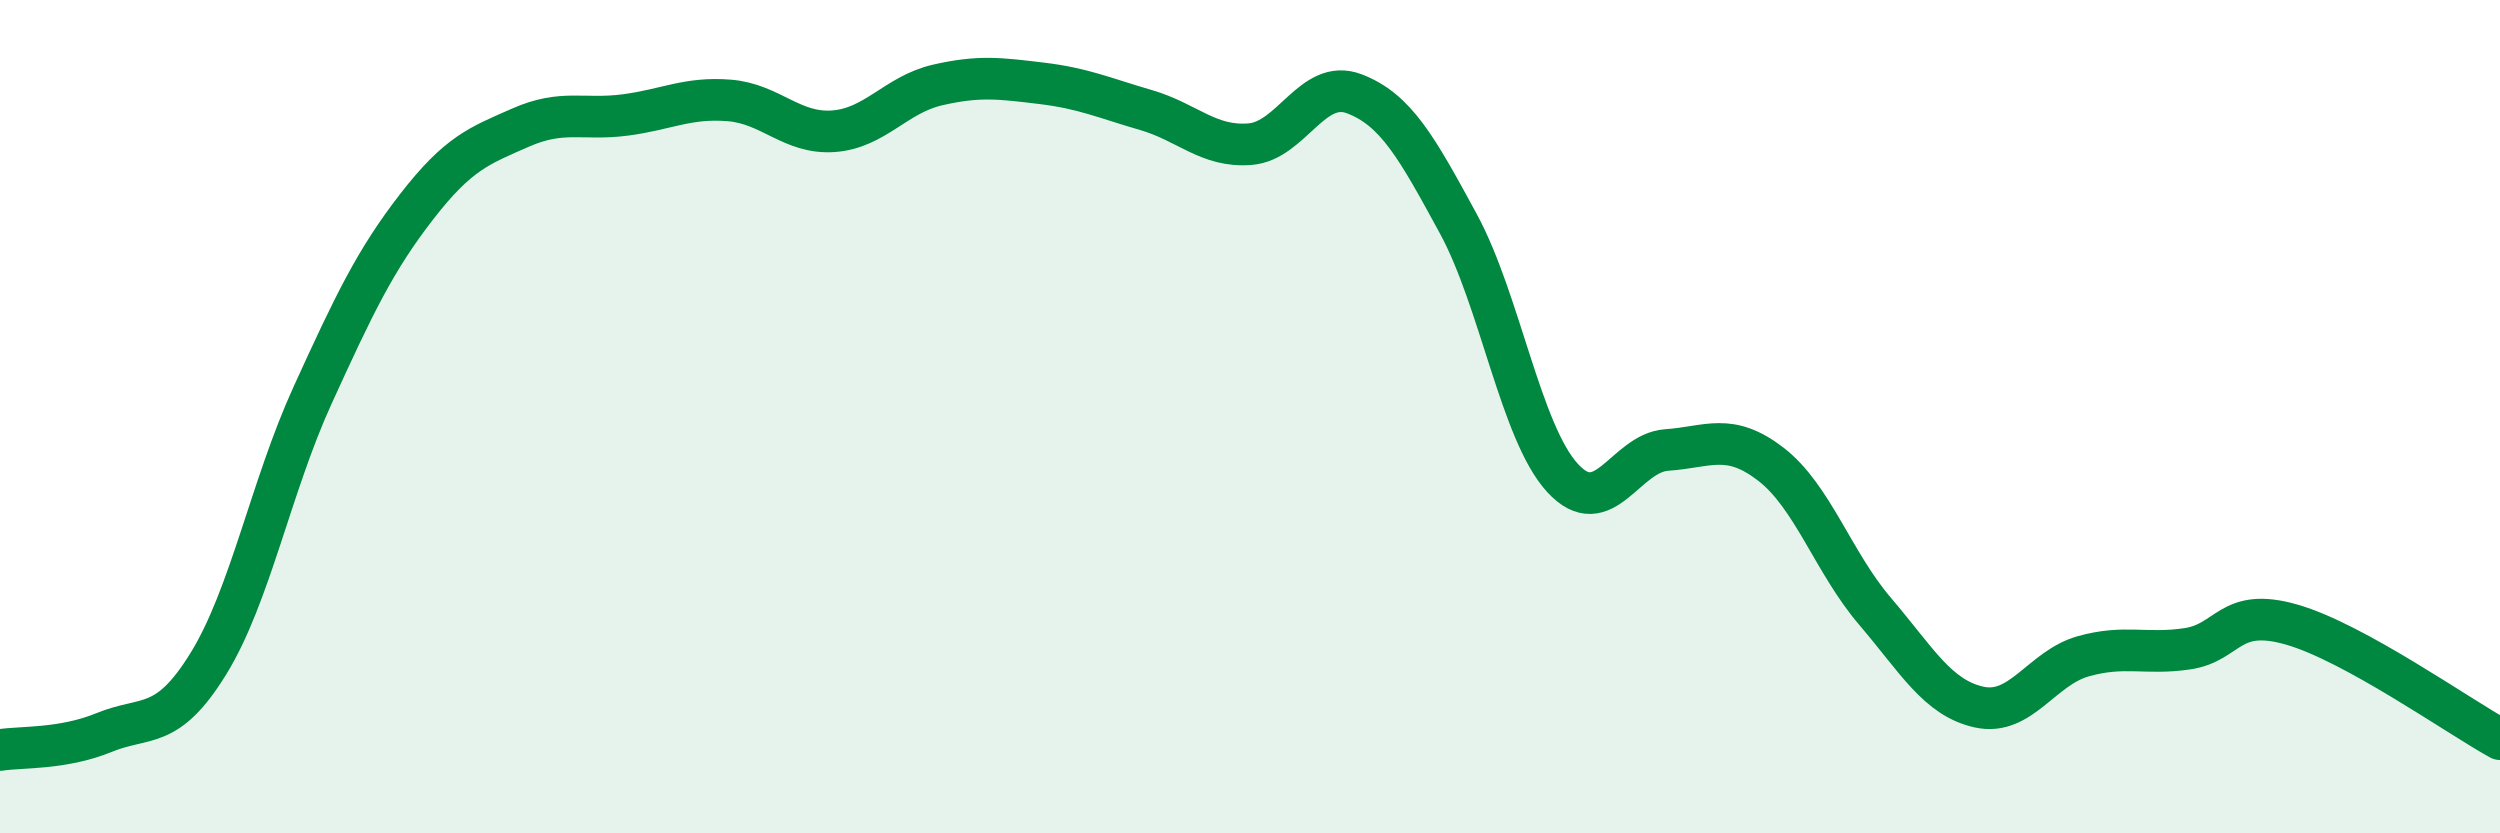 
    <svg width="60" height="20" viewBox="0 0 60 20" xmlns="http://www.w3.org/2000/svg">
      <path
        d="M 0,18 C 0.5,17.92 1.5,17.99 2.5,17.58 C 3.5,17.17 4,17.55 5,15.93 C 6,14.31 6.5,11.68 7.5,9.49 C 8.5,7.3 9,6.25 10,4.96 C 11,3.67 11.5,3.5 12.5,3.06 C 13.5,2.62 14,2.89 15,2.76 C 16,2.63 16.5,2.33 17.5,2.41 C 18.5,2.49 19,3.22 20,3.15 C 21,3.08 21.5,2.27 22.5,2.04 C 23.5,1.81 24,1.88 25,2 C 26,2.12 26.5,2.35 27.5,2.64 C 28.5,2.93 29,3.54 30,3.46 C 31,3.38 31.5,1.87 32.5,2.25 C 33.5,2.63 34,3.53 35,5.37 C 36,7.21 36.5,10.38 37.5,11.47 C 38.5,12.56 39,10.87 40,10.8 C 41,10.73 41.5,10.37 42.5,11.14 C 43.5,11.91 44,13.5 45,14.67 C 46,15.84 46.5,16.75 47.5,16.97 C 48.5,17.19 49,16.03 50,15.75 C 51,15.47 51.5,15.72 52.5,15.57 C 53.5,15.42 53.5,14.56 55,14.99 C 56.5,15.42 59,17.19 60,17.74L60 20L0 20Z"
        fill="#008740"
        opacity="0.1"
        stroke-linecap="round"
        stroke-linejoin="round"
      />
      <path
        d="M 0,18 C 0.5,17.92 1.5,17.99 2.5,17.58 C 3.5,17.17 4,17.55 5,15.93 C 6,14.31 6.5,11.68 7.5,9.49 C 8.5,7.3 9,6.25 10,4.96 C 11,3.67 11.5,3.5 12.5,3.06 C 13.5,2.62 14,2.89 15,2.76 C 16,2.63 16.5,2.33 17.5,2.41 C 18.5,2.49 19,3.22 20,3.15 C 21,3.08 21.5,2.27 22.5,2.04 C 23.5,1.81 24,1.88 25,2 C 26,2.12 26.5,2.35 27.5,2.64 C 28.5,2.93 29,3.54 30,3.46 C 31,3.38 31.5,1.87 32.5,2.25 C 33.5,2.63 34,3.53 35,5.37 C 36,7.21 36.5,10.38 37.5,11.47 C 38.5,12.56 39,10.87 40,10.8 C 41,10.73 41.5,10.37 42.5,11.14 C 43.5,11.91 44,13.5 45,14.67 C 46,15.84 46.5,16.75 47.5,16.97 C 48.5,17.19 49,16.03 50,15.75 C 51,15.47 51.5,15.72 52.5,15.57 C 53.5,15.42 53.5,14.56 55,14.99 C 56.5,15.42 59,17.19 60,17.74"
        stroke="#008740"
        stroke-width="1"
        fill="none"
        stroke-linecap="round"
        stroke-linejoin="round"
      />
    </svg>
  